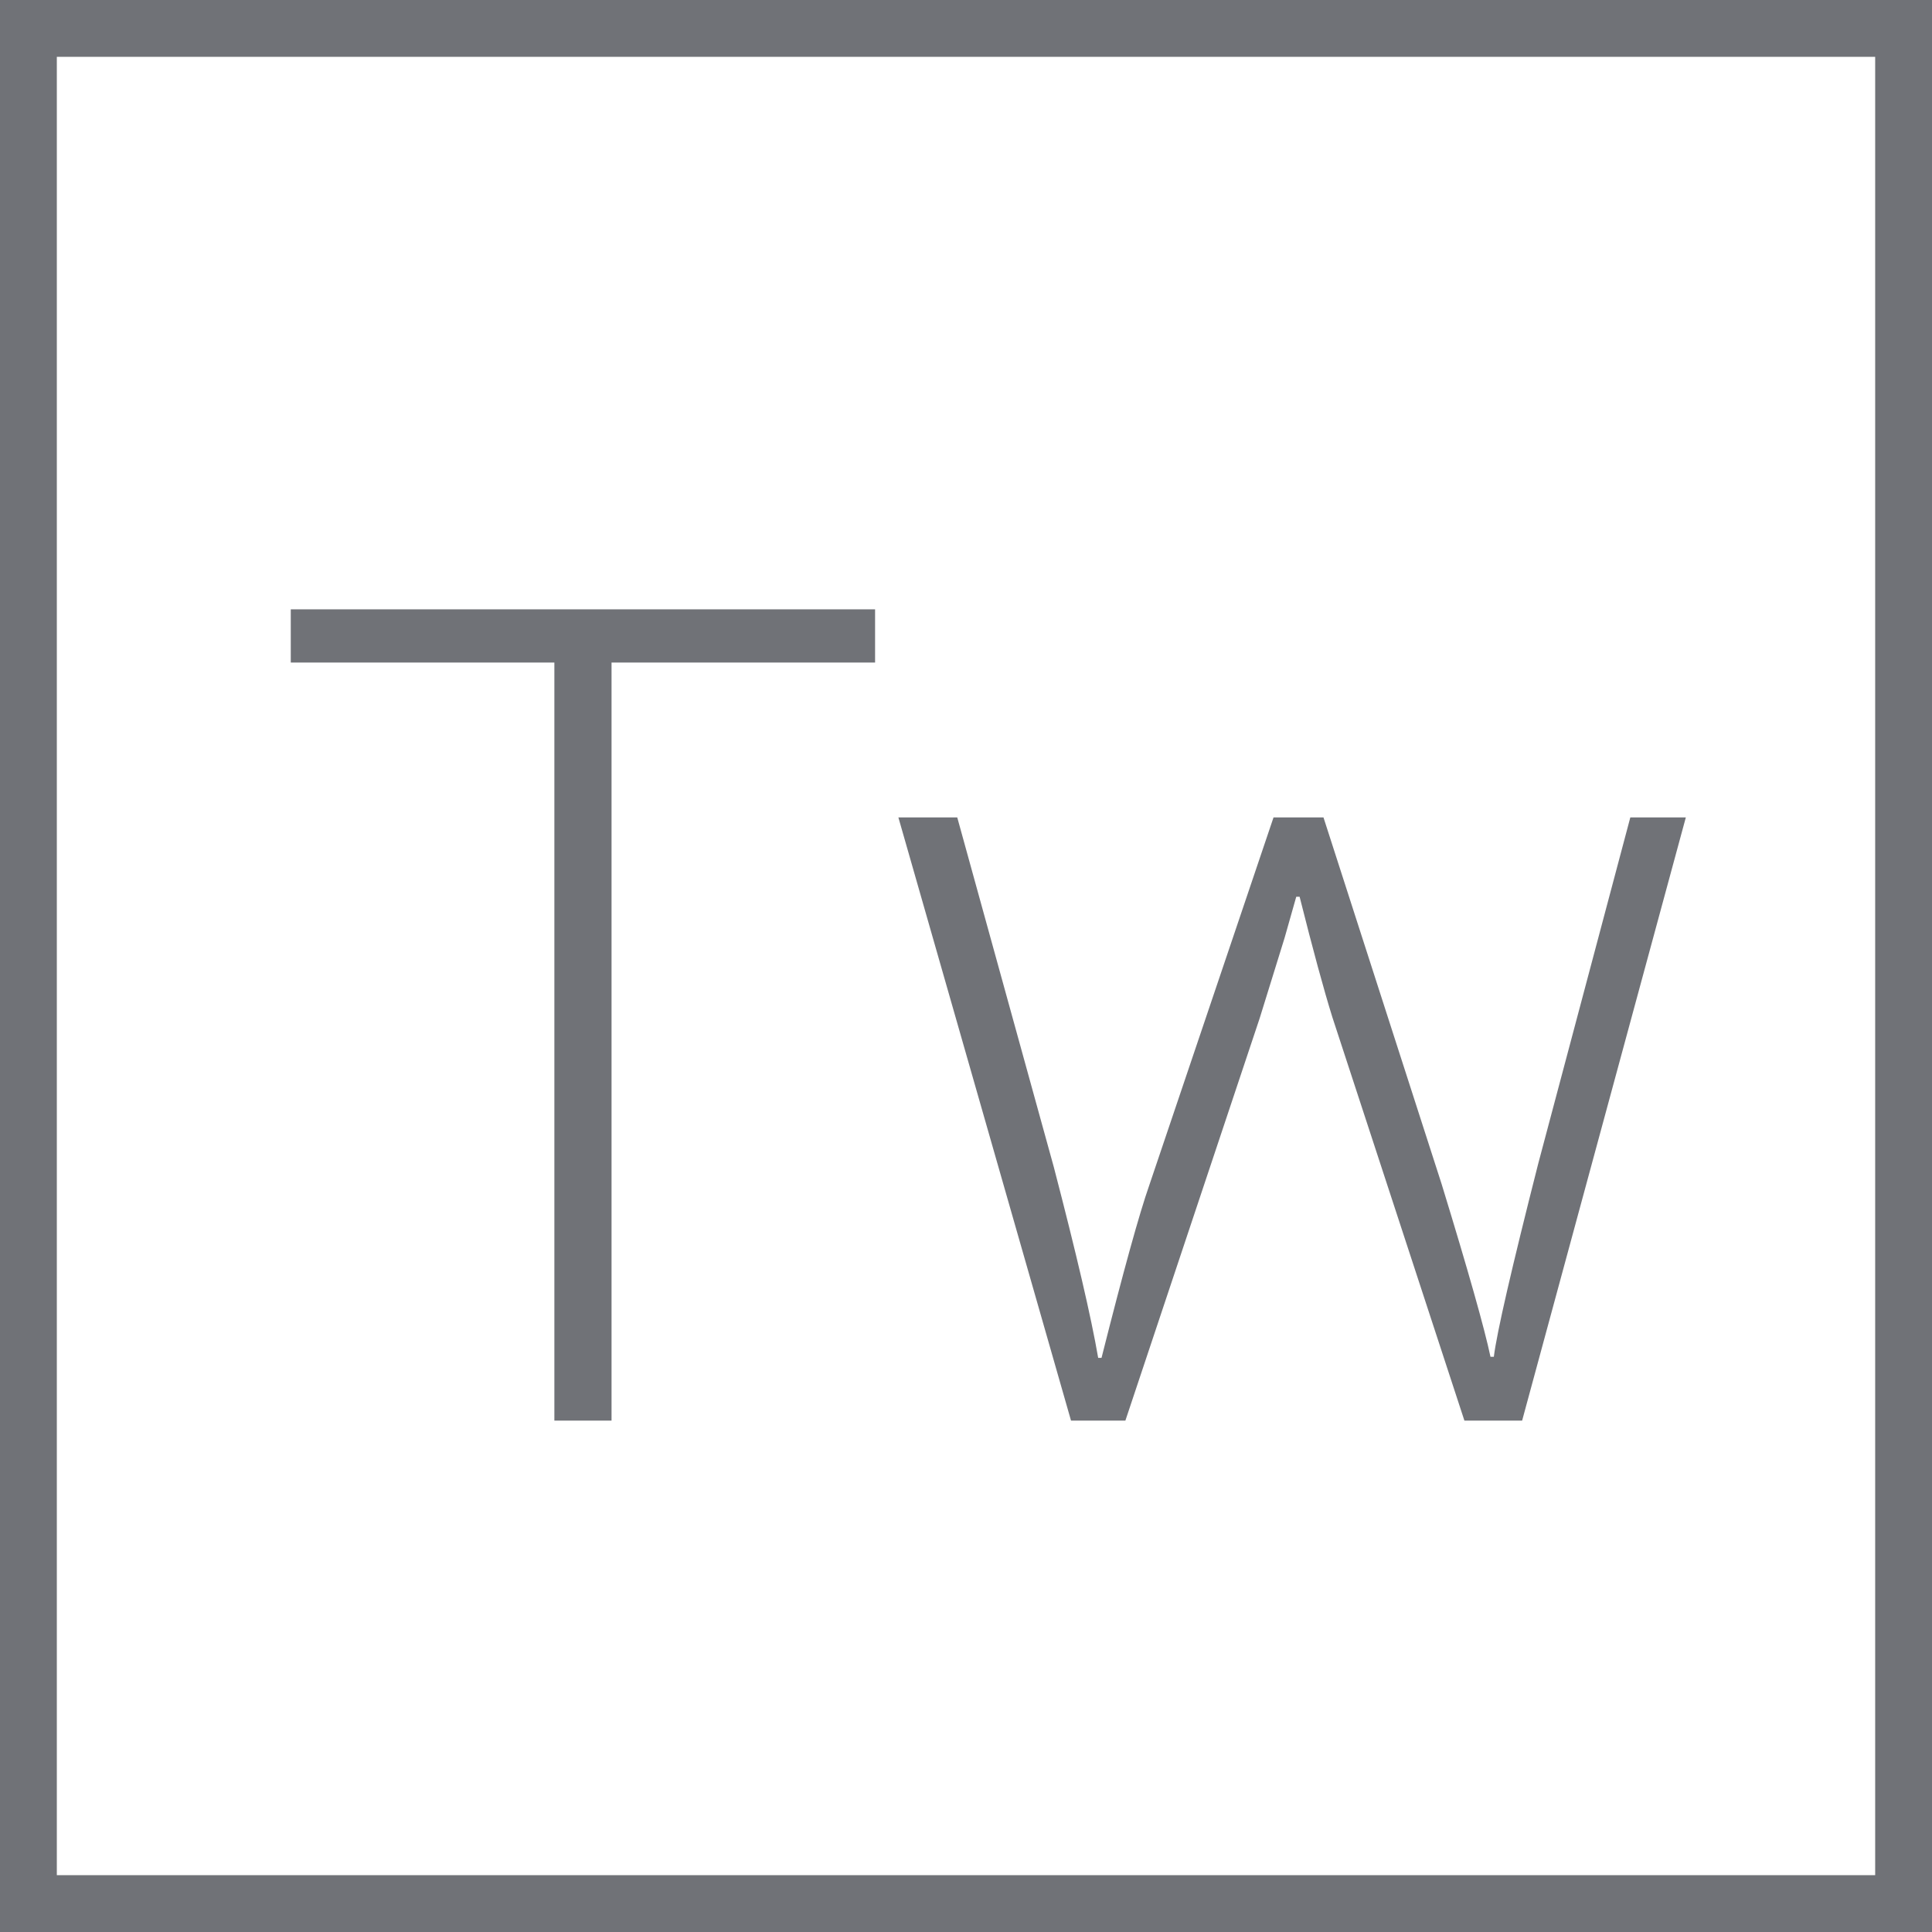 <svg width="34" height="34" viewBox="0 0 34 34" fill="none" xmlns="http://www.w3.org/2000/svg">
<rect x="0.5" y="0.5" width="33" height="33" stroke="#707277"/>
<path d="M10.762 25H9.756V11.66H5.117V10.723H15.4V11.66H10.762V25ZM25.771 25L23.447 17.9C23.297 17.419 23.105 16.712 22.871 15.781H22.812L22.607 16.504L22.168 17.92L19.805 25H18.848L15.81 14.385H16.846L18.545 20.537C18.942 22.061 19.203 23.18 19.326 23.896H19.385C19.769 22.373 20.049 21.361 20.225 20.859L22.412 14.385H23.291L25.371 20.84C25.84 22.37 26.126 23.382 26.23 23.877H26.289C26.341 23.454 26.602 22.321 27.07 20.479L28.691 14.385H29.668L26.787 25H25.771Z" fill="#707277"/>
</svg>
